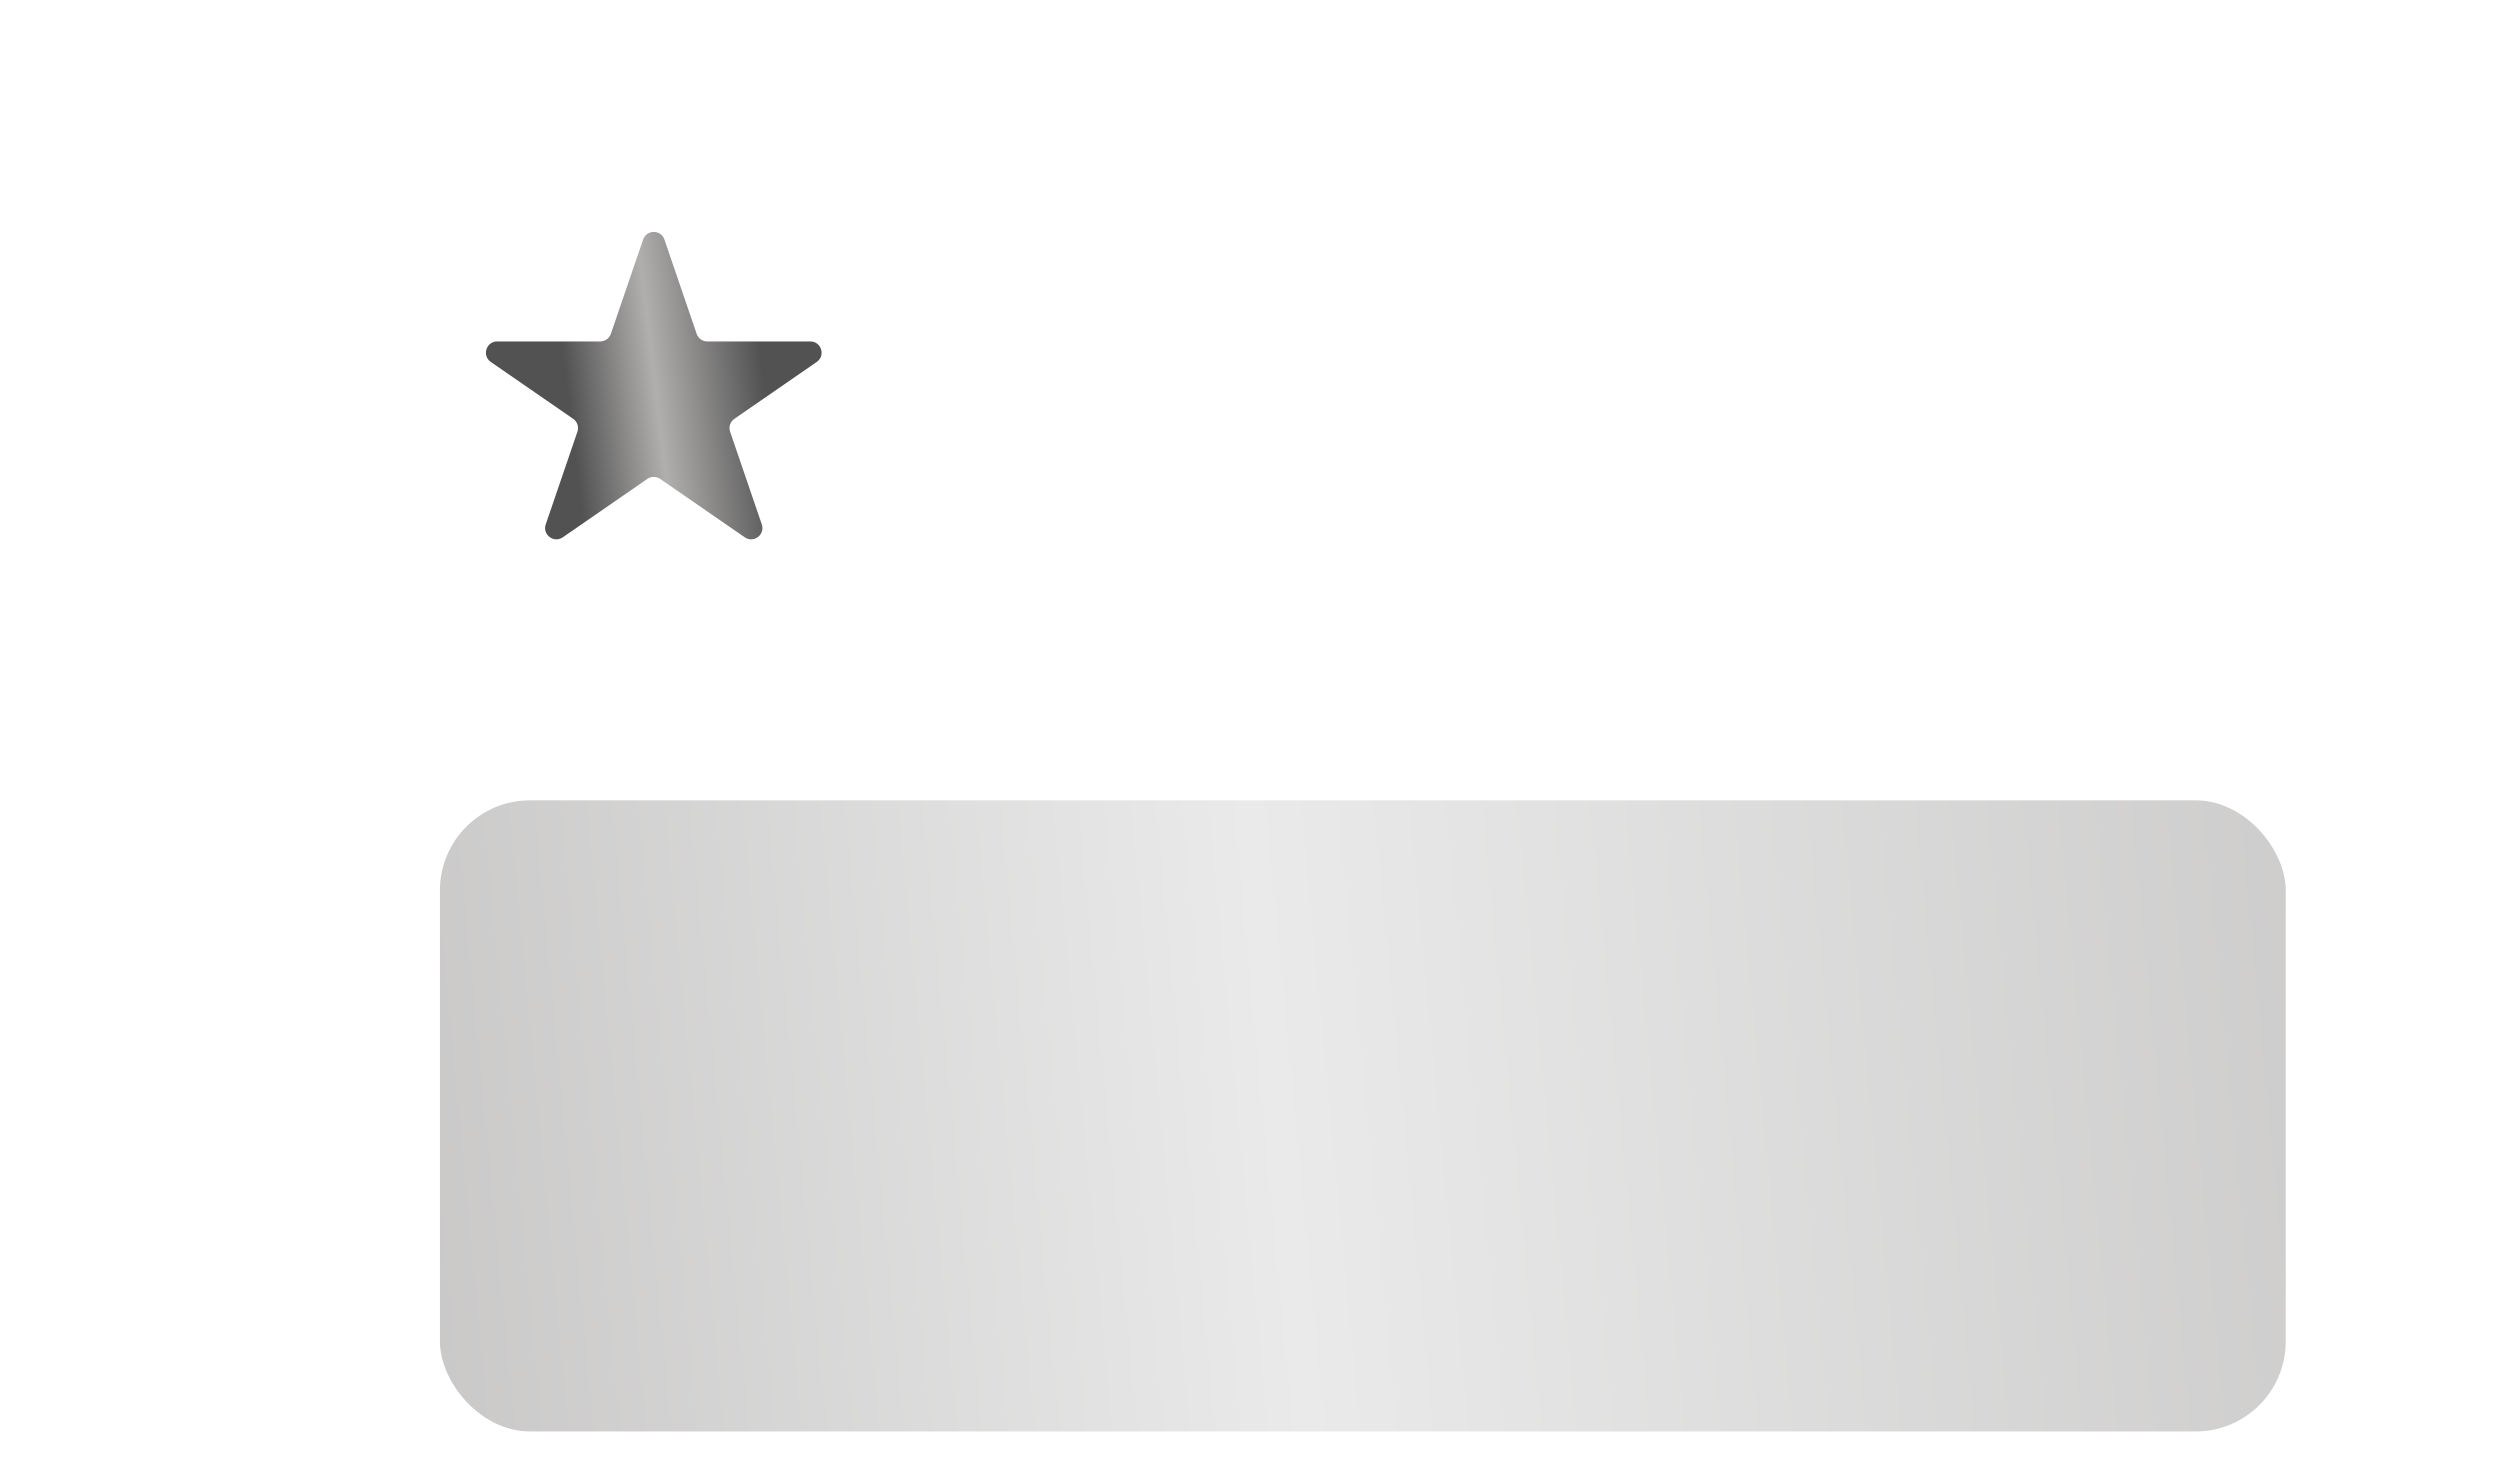 <?xml version="1.0" encoding="UTF-8"?> <svg xmlns="http://www.w3.org/2000/svg" width="1562" height="916" viewBox="0 0 1562 916" fill="none"><g filter="url(#filter0_dddi_759_6)"><rect x="85" y="50" width="1153.26" height="394.324" rx="56.256" fill="url(#paint0_linear_759_6)"></rect></g><path d="M401.818 149.667C403.987 143.324 412.958 143.324 415.126 149.667L435.264 208.573C436.237 211.418 438.911 213.33 441.918 213.33H506.295C513.193 213.33 515.967 222.229 510.291 226.149L458.834 261.681C456.243 263.47 455.158 266.763 456.176 269.742L475.974 327.653C478.167 334.07 470.904 339.568 465.324 335.715L412.468 299.216C410.063 297.555 406.882 297.555 404.477 299.216L351.62 335.715C346.041 339.568 338.777 334.07 340.971 327.653L360.769 269.742C361.787 266.763 360.701 263.47 358.111 261.681L306.654 226.148C300.978 222.229 303.751 213.33 310.65 213.33H375.026C378.033 213.33 380.708 211.418 381.68 208.573L401.818 149.667Z" fill="url(#paint1_linear_759_6)"></path><path d="M651.438 150.28C653.571 143.862 662.651 143.862 664.784 150.28L684.14 208.516C685.095 211.39 687.784 213.33 690.813 213.33H753.104C759.955 213.33 762.762 222.128 757.176 226.095L707.058 261.692C704.537 263.482 703.482 266.709 704.457 269.643L723.665 327.434C725.809 333.885 718.462 339.321 712.92 335.385L662.183 299.349C659.745 297.617 656.478 297.617 654.039 299.349L603.303 335.385C597.761 339.321 590.413 333.885 592.558 327.434L611.765 269.643C612.741 266.709 611.685 263.482 609.164 261.692L559.046 226.095C553.461 222.128 556.267 213.33 563.118 213.33H625.409C628.438 213.33 631.127 211.39 632.082 208.516L651.438 150.28Z" fill="white"></path><path d="M901.094 149.667C903.263 143.324 912.234 143.324 914.402 149.667L934.54 208.573C935.513 211.418 938.187 213.33 941.194 213.33H1005.57C1012.47 213.33 1015.24 222.229 1009.57 226.149L958.11 261.681C955.519 263.47 954.433 266.763 955.452 269.742L975.25 327.653C977.443 334.07 970.18 339.568 964.6 335.715L911.744 299.216C909.339 297.555 906.157 297.555 903.753 299.216L850.896 335.715C845.316 339.568 838.053 334.07 840.247 327.653L860.045 269.742C861.063 266.763 859.977 263.47 857.386 261.681L805.93 226.148C800.253 222.229 803.027 213.33 809.926 213.33H874.302C877.309 213.33 879.984 211.418 880.956 208.573L901.094 149.667Z" fill="white"></path><defs><filter id="filter0_dddi_759_6" x="0.615" y="0.776" width="1561.11" height="914.696" filterUnits="userSpaceOnUse" color-interpolation-filters="sRGB"><feFlood flood-opacity="0" result="BackgroundImageFix"></feFlood><feColorMatrix in="SourceAlpha" type="matrix" values="0 0 0 0 0 0 0 0 0 0 0 0 0 0 0 0 0 0 127 0" result="hardAlpha"></feColorMatrix><feOffset dx="14.064" dy="28.128"></feOffset><feGaussianBlur stdDeviation="38.676"></feGaussianBlur><feColorMatrix type="matrix" values="0 0 0 0 0 0 0 0 0 0 0 0 0 0 0 0 0 0 0.03 0"></feColorMatrix><feBlend mode="normal" in2="BackgroundImageFix" result="effect1_dropShadow_759_6"></feBlend><feColorMatrix in="SourceAlpha" type="matrix" values="0 0 0 0 0 0 0 0 0 0 0 0 0 0 0 0 0 0 127 0" result="hardAlpha"></feColorMatrix><feOffset dx="56.256" dy="126.577"></feOffset><feGaussianBlur stdDeviation="70.32"></feGaussianBlur><feColorMatrix type="matrix" values="0 0 0 0 0 0 0 0 0 0 0 0 0 0 0 0 0 0 0.02 0"></feColorMatrix><feBlend mode="normal" in2="effect1_dropShadow_759_6" result="effect2_dropShadow_759_6"></feBlend><feColorMatrix in="SourceAlpha" type="matrix" values="0 0 0 0 0 0 0 0 0 0 0 0 0 0 0 0 0 0 127 0" result="hardAlpha"></feColorMatrix><feOffset dx="133.609" dy="281.282"></feOffset><feGaussianBlur stdDeviation="94.933"></feGaussianBlur><feColorMatrix type="matrix" values="0 0 0 0 0 0 0 0 0 0 0 0 0 0 0 0 0 0 0.01 0"></feColorMatrix><feBlend mode="normal" in2="effect2_dropShadow_759_6" result="effect3_dropShadow_759_6"></feBlend><feBlend mode="normal" in="SourceGraphic" in2="effect3_dropShadow_759_6" result="shape"></feBlend><feColorMatrix in="SourceAlpha" type="matrix" values="0 0 0 0 0 0 0 0 0 0 0 0 0 0 0 0 0 0 127 0" result="hardAlpha"></feColorMatrix><feMorphology radius="14.064" operator="erode" in="SourceAlpha" result="effect4_innerShadow_759_6"></feMorphology><feOffset dx="-14.064" dy="14.064"></feOffset><feGaussianBlur stdDeviation="29.183"></feGaussianBlur><feComposite in2="hardAlpha" operator="arithmetic" k2="-1" k3="1"></feComposite><feColorMatrix type="matrix" values="0 0 0 0 0.601 0 0 0 0 0.601 0 0 0 0 0.601 0 0 0 0.25 0"></feColorMatrix><feBlend mode="normal" in2="shape" result="effect4_innerShadow_759_6"></feBlend></filter><linearGradient id="paint0_linear_759_6" x1="1930.21" y1="173.93" x2="-333.557" y2="389.043" gradientUnits="userSpaceOnUse"><stop stop-color="#B1AFAE"></stop><stop offset="0.582" stop-color="#EAEAEA"></stop><stop offset="1" stop-color="#B1AFAE"></stop></linearGradient><linearGradient id="paint1_linear_759_6" x1="301.016" y1="298.097" x2="532.748" y2="270.41" gradientUnits="userSpaceOnUse"><stop offset="0.255" stop-color="#525252"></stop><stop offset="0.49" stop-color="#B1AFAE"></stop><stop offset="0.78" stop-color="#525252"></stop></linearGradient></defs></svg> 